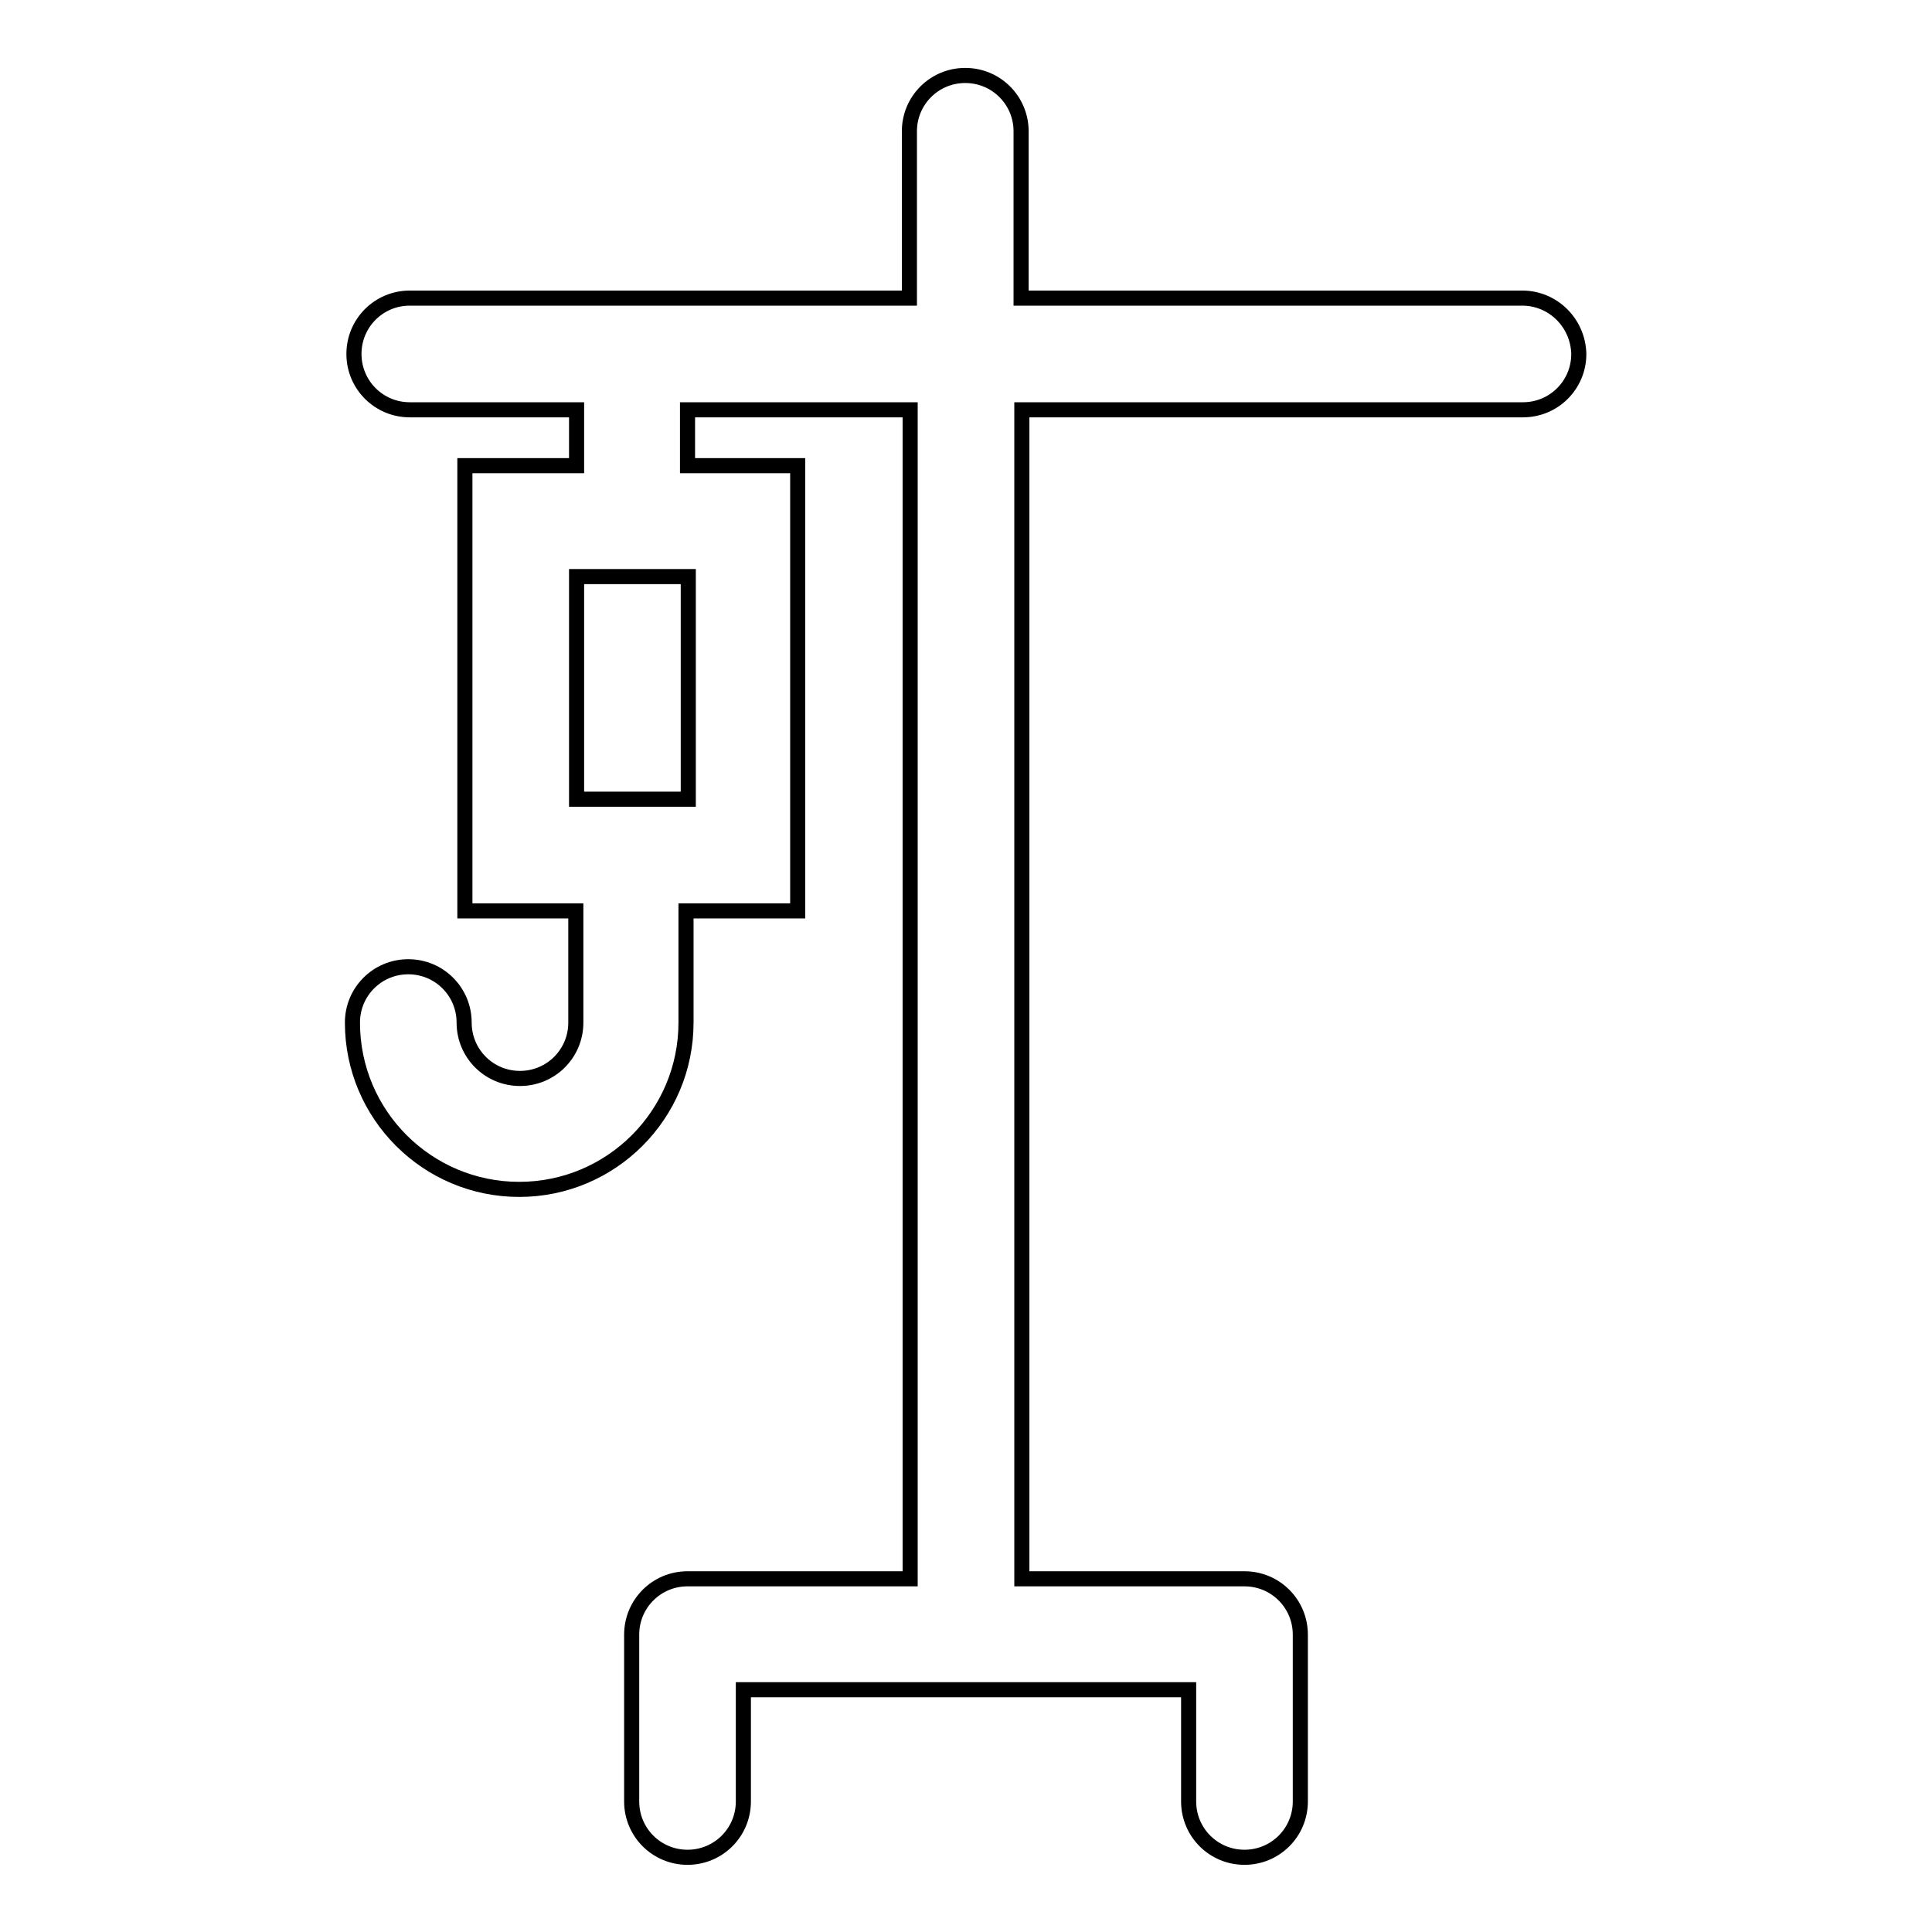 <?xml version="1.0" encoding="utf-8"?>
<!-- Svg Vector Icons : http://www.onlinewebfonts.com/icon -->
<!DOCTYPE svg PUBLIC "-//W3C//DTD SVG 1.1//EN" "http://www.w3.org/Graphics/SVG/1.1/DTD/svg11.dtd">
<svg version="1.1" xmlns="http://www.w3.org/2000/svg" xmlns:xlink="http://www.w3.org/1999/xlink" x="0px" y="0px" viewBox="0 0 256 256" enable-background="new 0 0 256 256" xml:space="preserve">
<g> <path stroke-width="2" fill-opacity="0" stroke="#000000"  d="M201.7,39.5h-66.4V17.4c0-4.1-3.3-7.4-7.4-7.4c-4.1,0-7.4,3.3-7.4,7.4v22.1H54.3c-4.1,0-7.4,3.3-7.4,7.4 c0,4.1,3.3,7.4,7.4,7.4h22.1v7.4H61.6v59h14.7v14.8c0,4.1-3.3,7.4-7.4,7.4s-7.4-3.3-7.4-7.4s-3.3-7.4-7.4-7.4s-7.4,3.3-7.4,7.4 c0,12.2,9.9,22.1,22.1,22.1s22.1-9.9,22.1-22.1v-14.8h14.8v-59H91.1v-7.4h29.5v154.9H91.1c-4.1,0-7.4,3.3-7.4,7.4v22.1 c0,4.1,3.3,7.4,7.4,7.4c4.1,0,7.4-3.3,7.4-7.4v-14.8h59v14.8c0,4.1,3.3,7.4,7.4,7.4c4.1,0,7.4-3.3,7.4-7.4v-22.1 c0-4.1-3.3-7.4-7.4-7.4h-29.5V54.3h66.4c4.1,0,7.4-3.3,7.4-7.4C209.1,42.8,205.8,39.5,201.7,39.5z M91.1,105.9H76.4V76.4h14.8 V105.9z"/></g>
</svg>